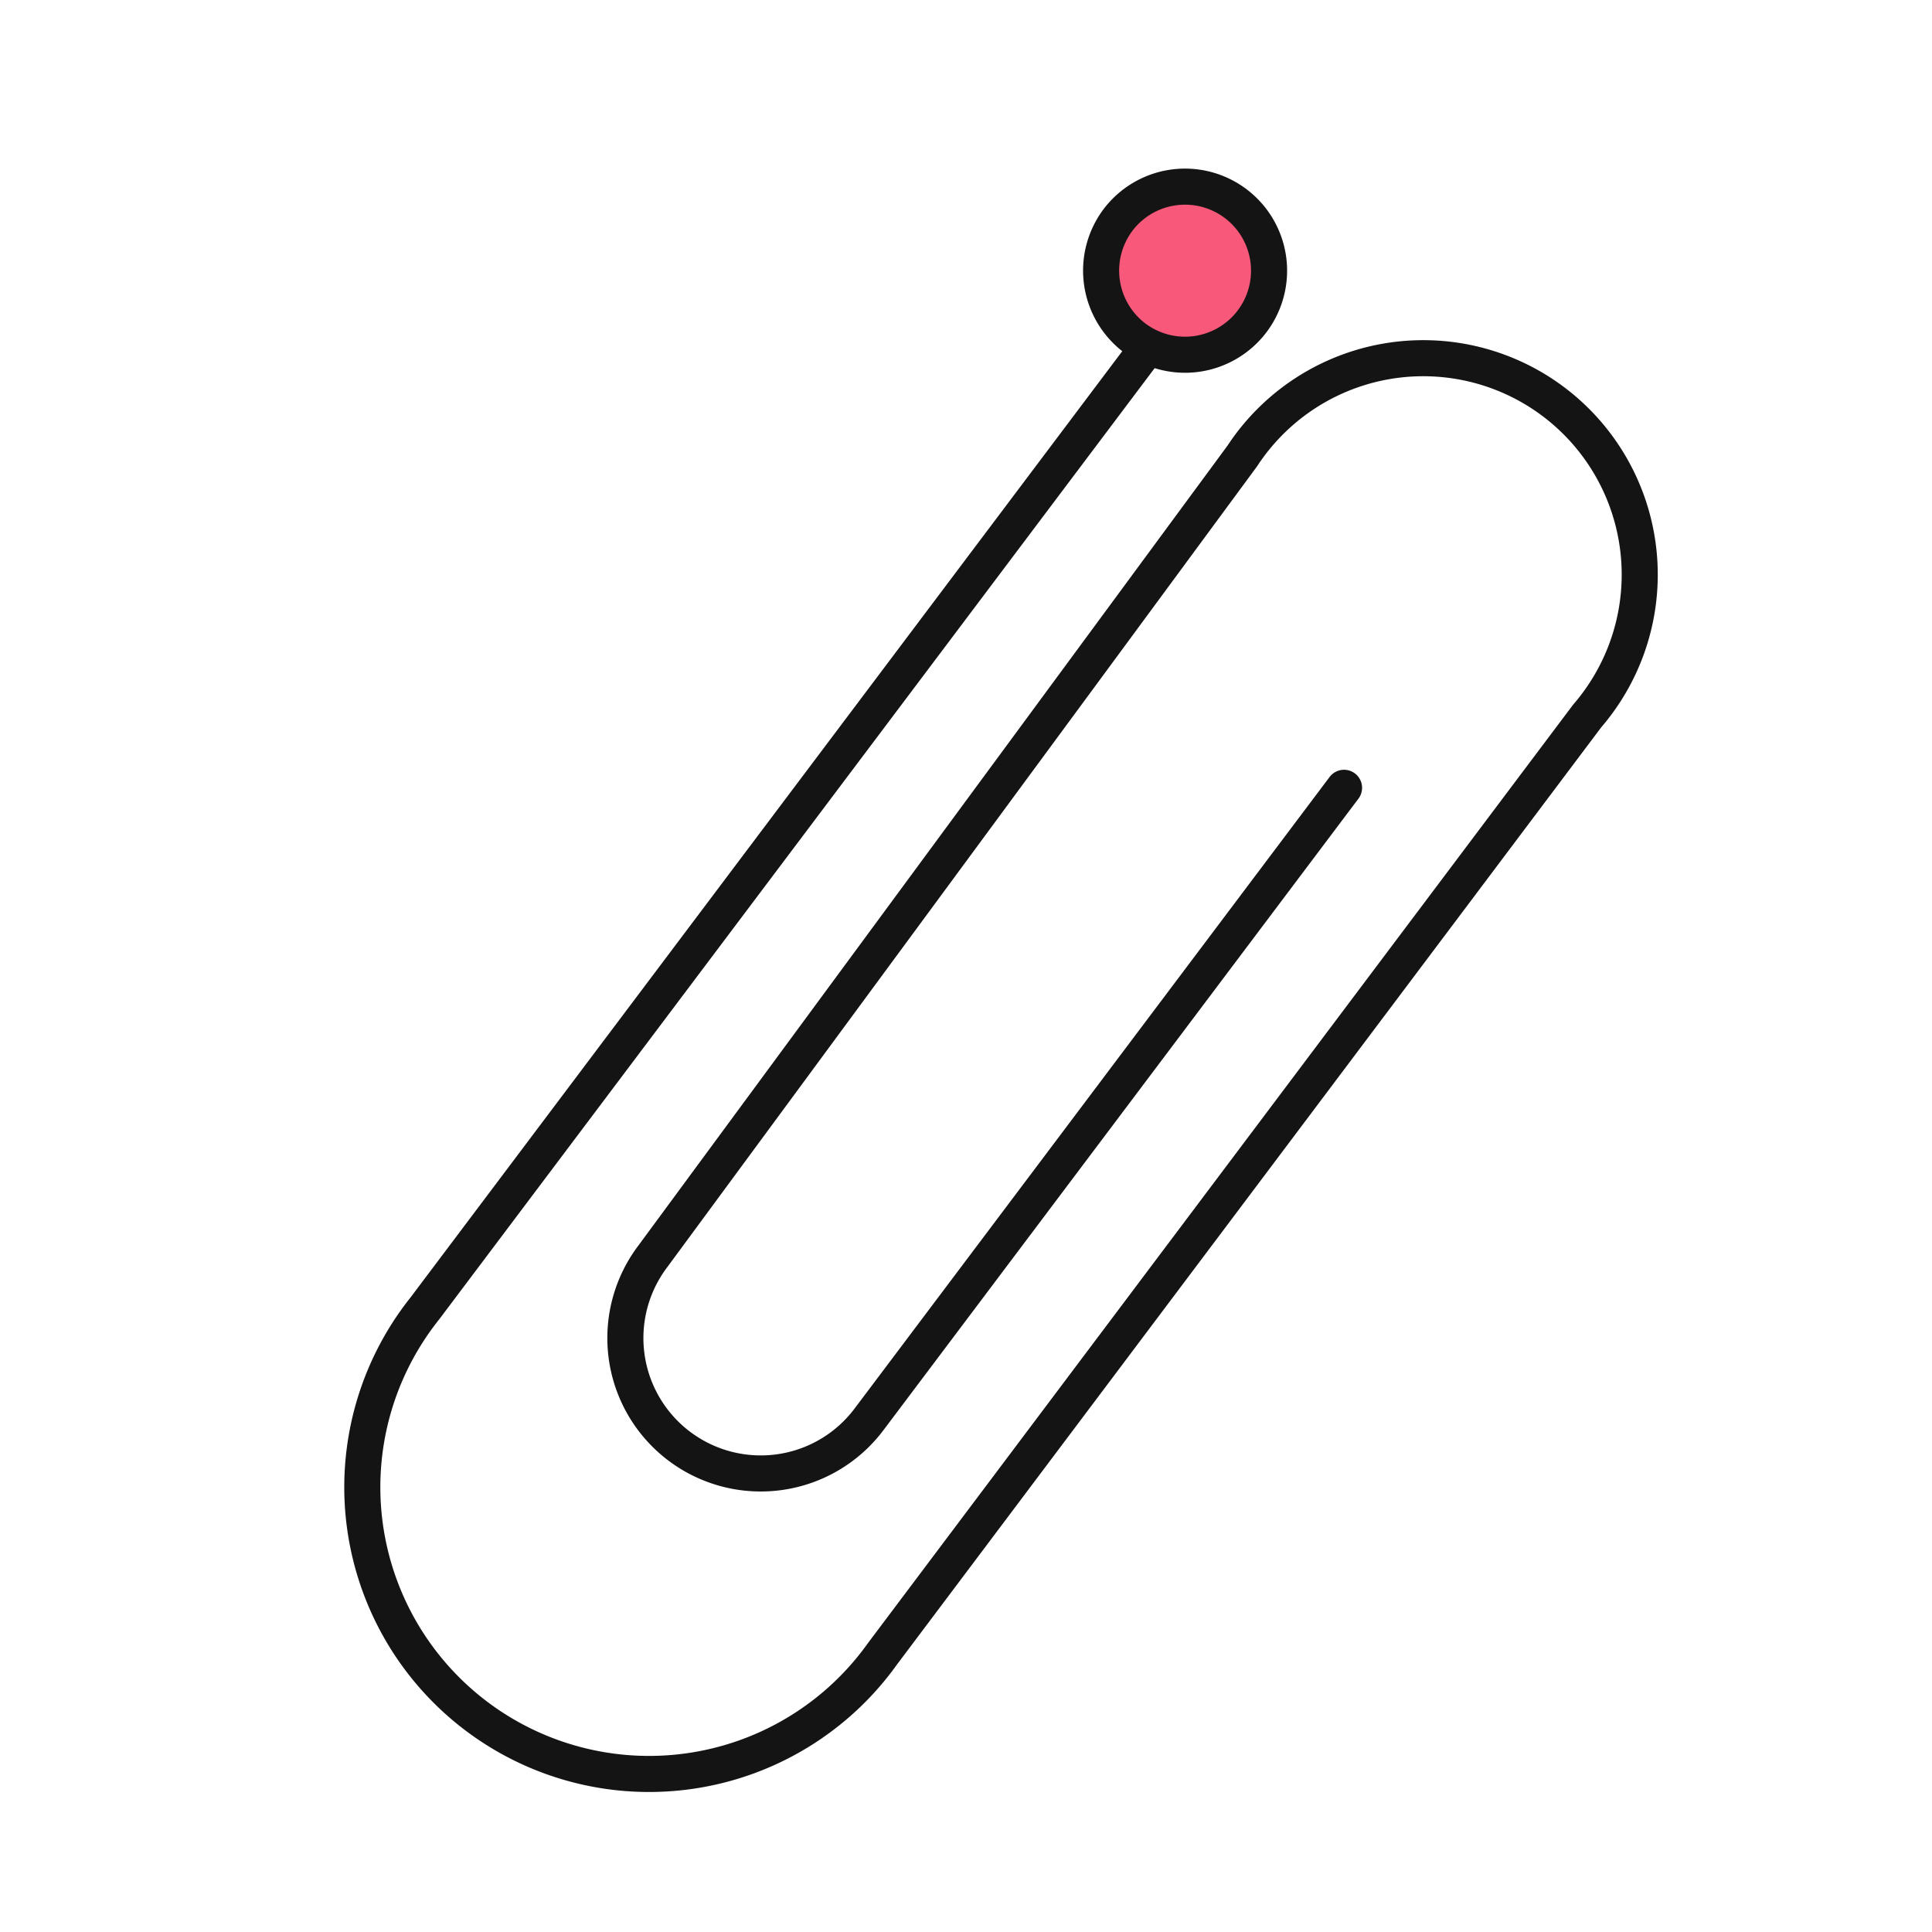 <?xml version="1.0" encoding="UTF-8"?>
<svg xmlns="http://www.w3.org/2000/svg" id="Ebene_1" data-name="Ebene 1" viewBox="0 0 53.56 53.56">
  <defs>
    <style>.cls-1,.cls-3{fill:none;stroke:#141414;}.cls-1{stroke-linecap:round;stroke-linejoin:round;}.cls-2{fill:#f8587a;}</style>
  </defs>
  <path class="cls-1" d="M32.78,8.35l-21,27.92a7.95,7.95,0,1,0,12.69,9.57L44,19.85a6,6,0,1,0-9.56-7.21L18.09,34.84a3.75,3.75,0,1,0,6,4.51L37.26,21.84"></path>
  <path class="cls-2" d="M31.43,9.35A2.33,2.33,0,1,0,31,6.09a2.34,2.34,0,0,0,.46,3.26"></path>
  <path class="cls-3" d="M31.43,9.35A2.33,2.33,0,1,0,31,6.09,2.34,2.34,0,0,0,31.43,9.35Z"></path>
</svg>
